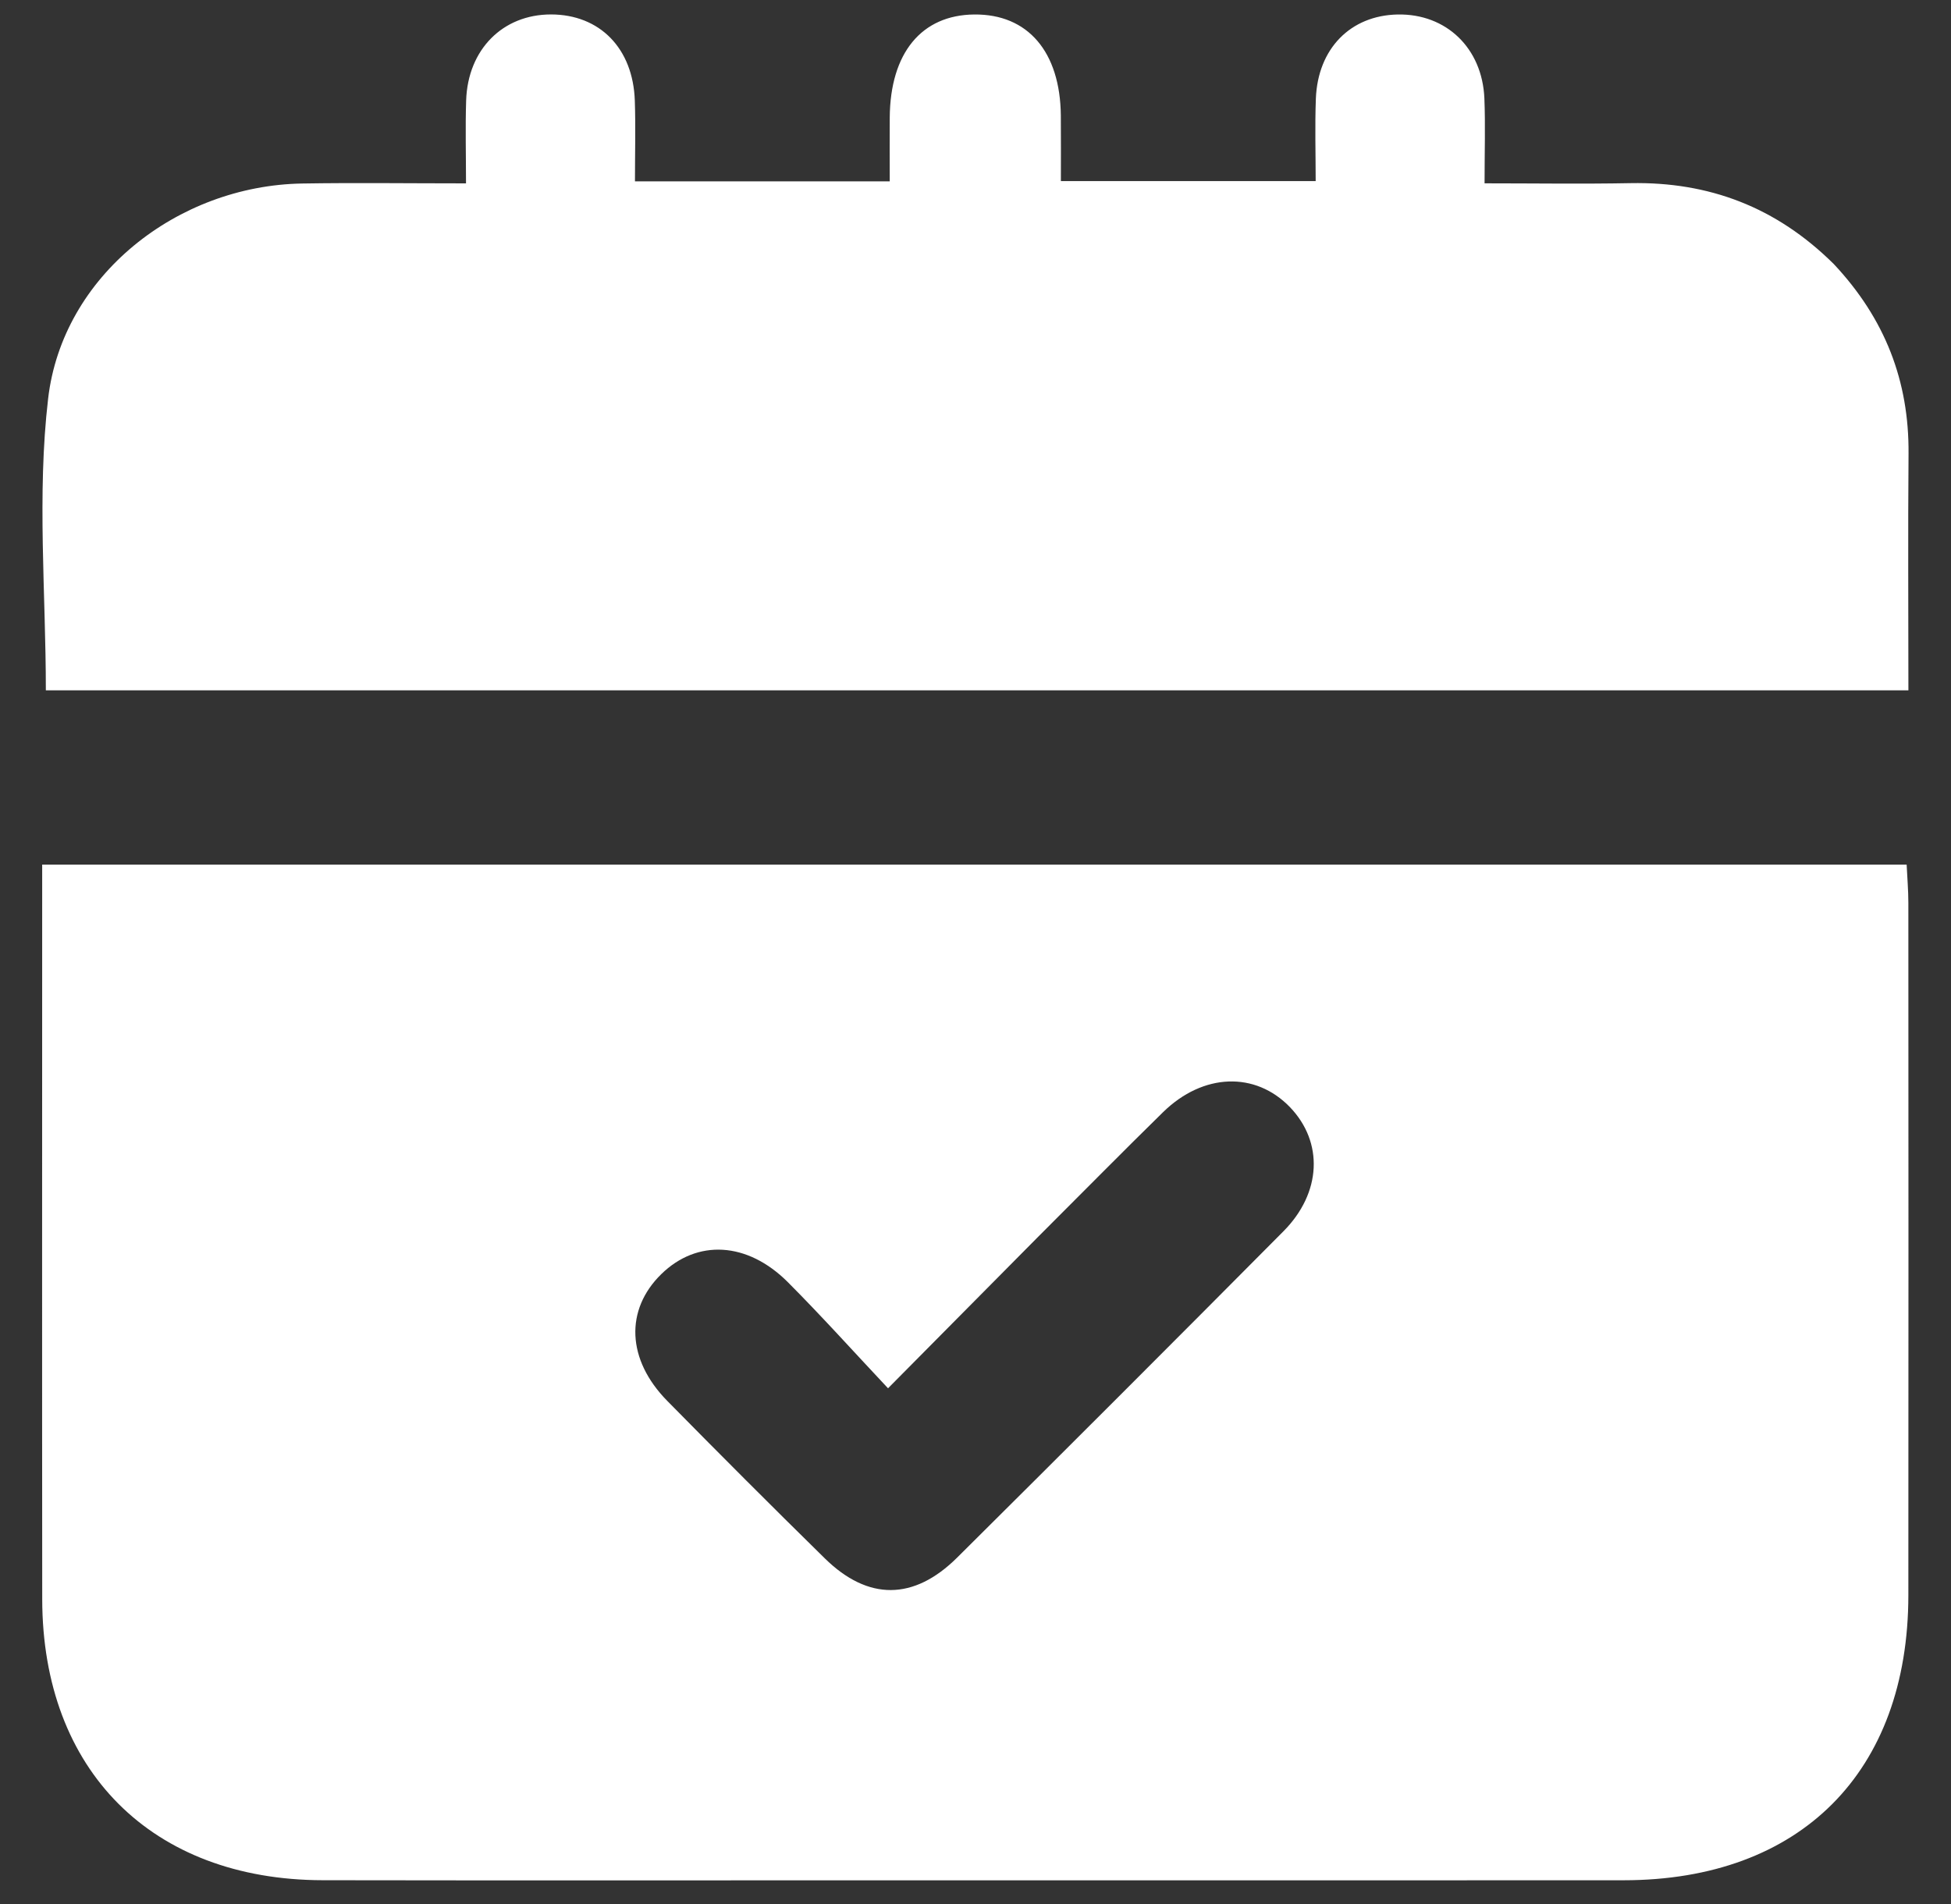 <svg width="42" height="41" viewBox="0 0 42 41" fill="none" xmlns="http://www.w3.org/2000/svg">
<rect x="0" y="0" width="42" height="41" fill="#333333" stroke="none"/>
<g clip-path="url(#clip0_2006_319)">
<path d="M19.453 40.482C15.228 40.482 11.088 40.487 6.949 40.48C3.268 40.474 0.913 38.115 0.909 34.43C0.904 29.433 0.908 24.437 0.908 19.441C0.908 19.186 0.908 18.931 0.908 18.614C14.296 18.614 27.636 18.614 41.045 18.614C41.058 18.891 41.082 19.166 41.082 19.441C41.084 24.409 41.086 29.377 41.082 34.344C41.079 38.153 38.758 40.478 34.956 40.481C29.817 40.485 24.678 40.482 19.453 40.482ZM22.347 26.629C21.306 27.68 20.265 28.731 19.117 29.889C18.372 29.096 17.686 28.332 16.962 27.606C16.087 26.729 15.006 26.677 14.235 27.432C13.451 28.2 13.492 29.274 14.364 30.16C15.485 31.299 16.615 32.431 17.756 33.551C18.686 34.464 19.67 34.462 20.605 33.534C22.954 31.201 25.296 28.859 27.629 26.509C28.454 25.678 28.493 24.589 27.769 23.836C27.025 23.065 25.902 23.1 25.04 23.942C24.163 24.801 23.302 25.676 22.347 26.629Z" fill="white"/>
<path d="M39.477 5.685C40.583 6.864 41.098 8.208 41.086 9.766C41.072 11.448 41.083 13.13 41.083 14.862C27.706 14.862 14.359 14.862 0.987 14.862C0.987 12.77 0.794 10.65 1.036 8.582C1.345 5.934 3.819 3.996 6.503 3.951C7.642 3.932 8.782 3.948 10.032 3.948C10.032 3.336 10.016 2.748 10.035 2.162C10.071 1.064 10.824 0.311 11.861 0.311C12.912 0.312 13.629 1.041 13.666 2.169C13.685 2.733 13.669 3.299 13.669 3.904C15.524 3.904 17.307 3.904 19.154 3.904C19.154 3.427 19.151 2.978 19.154 2.529C19.164 1.141 19.838 0.322 20.974 0.312C22.126 0.301 22.823 1.113 22.837 2.486C22.841 2.941 22.838 3.396 22.838 3.899C24.651 3.899 26.437 3.899 28.323 3.899C28.323 3.307 28.305 2.716 28.327 2.126C28.368 1.046 29.073 0.332 30.088 0.312C31.132 0.292 31.91 1.034 31.955 2.119C31.978 2.688 31.959 3.259 31.959 3.947C33.017 3.947 34.06 3.963 35.103 3.943C36.785 3.912 38.234 4.453 39.477 5.685Z" fill="white"/>
</g>
<defs>
<clipPath id="clip0_2006_319">
<rect width="42" height="41" fill="white"/>
</clipPath>
</defs>
</svg>
